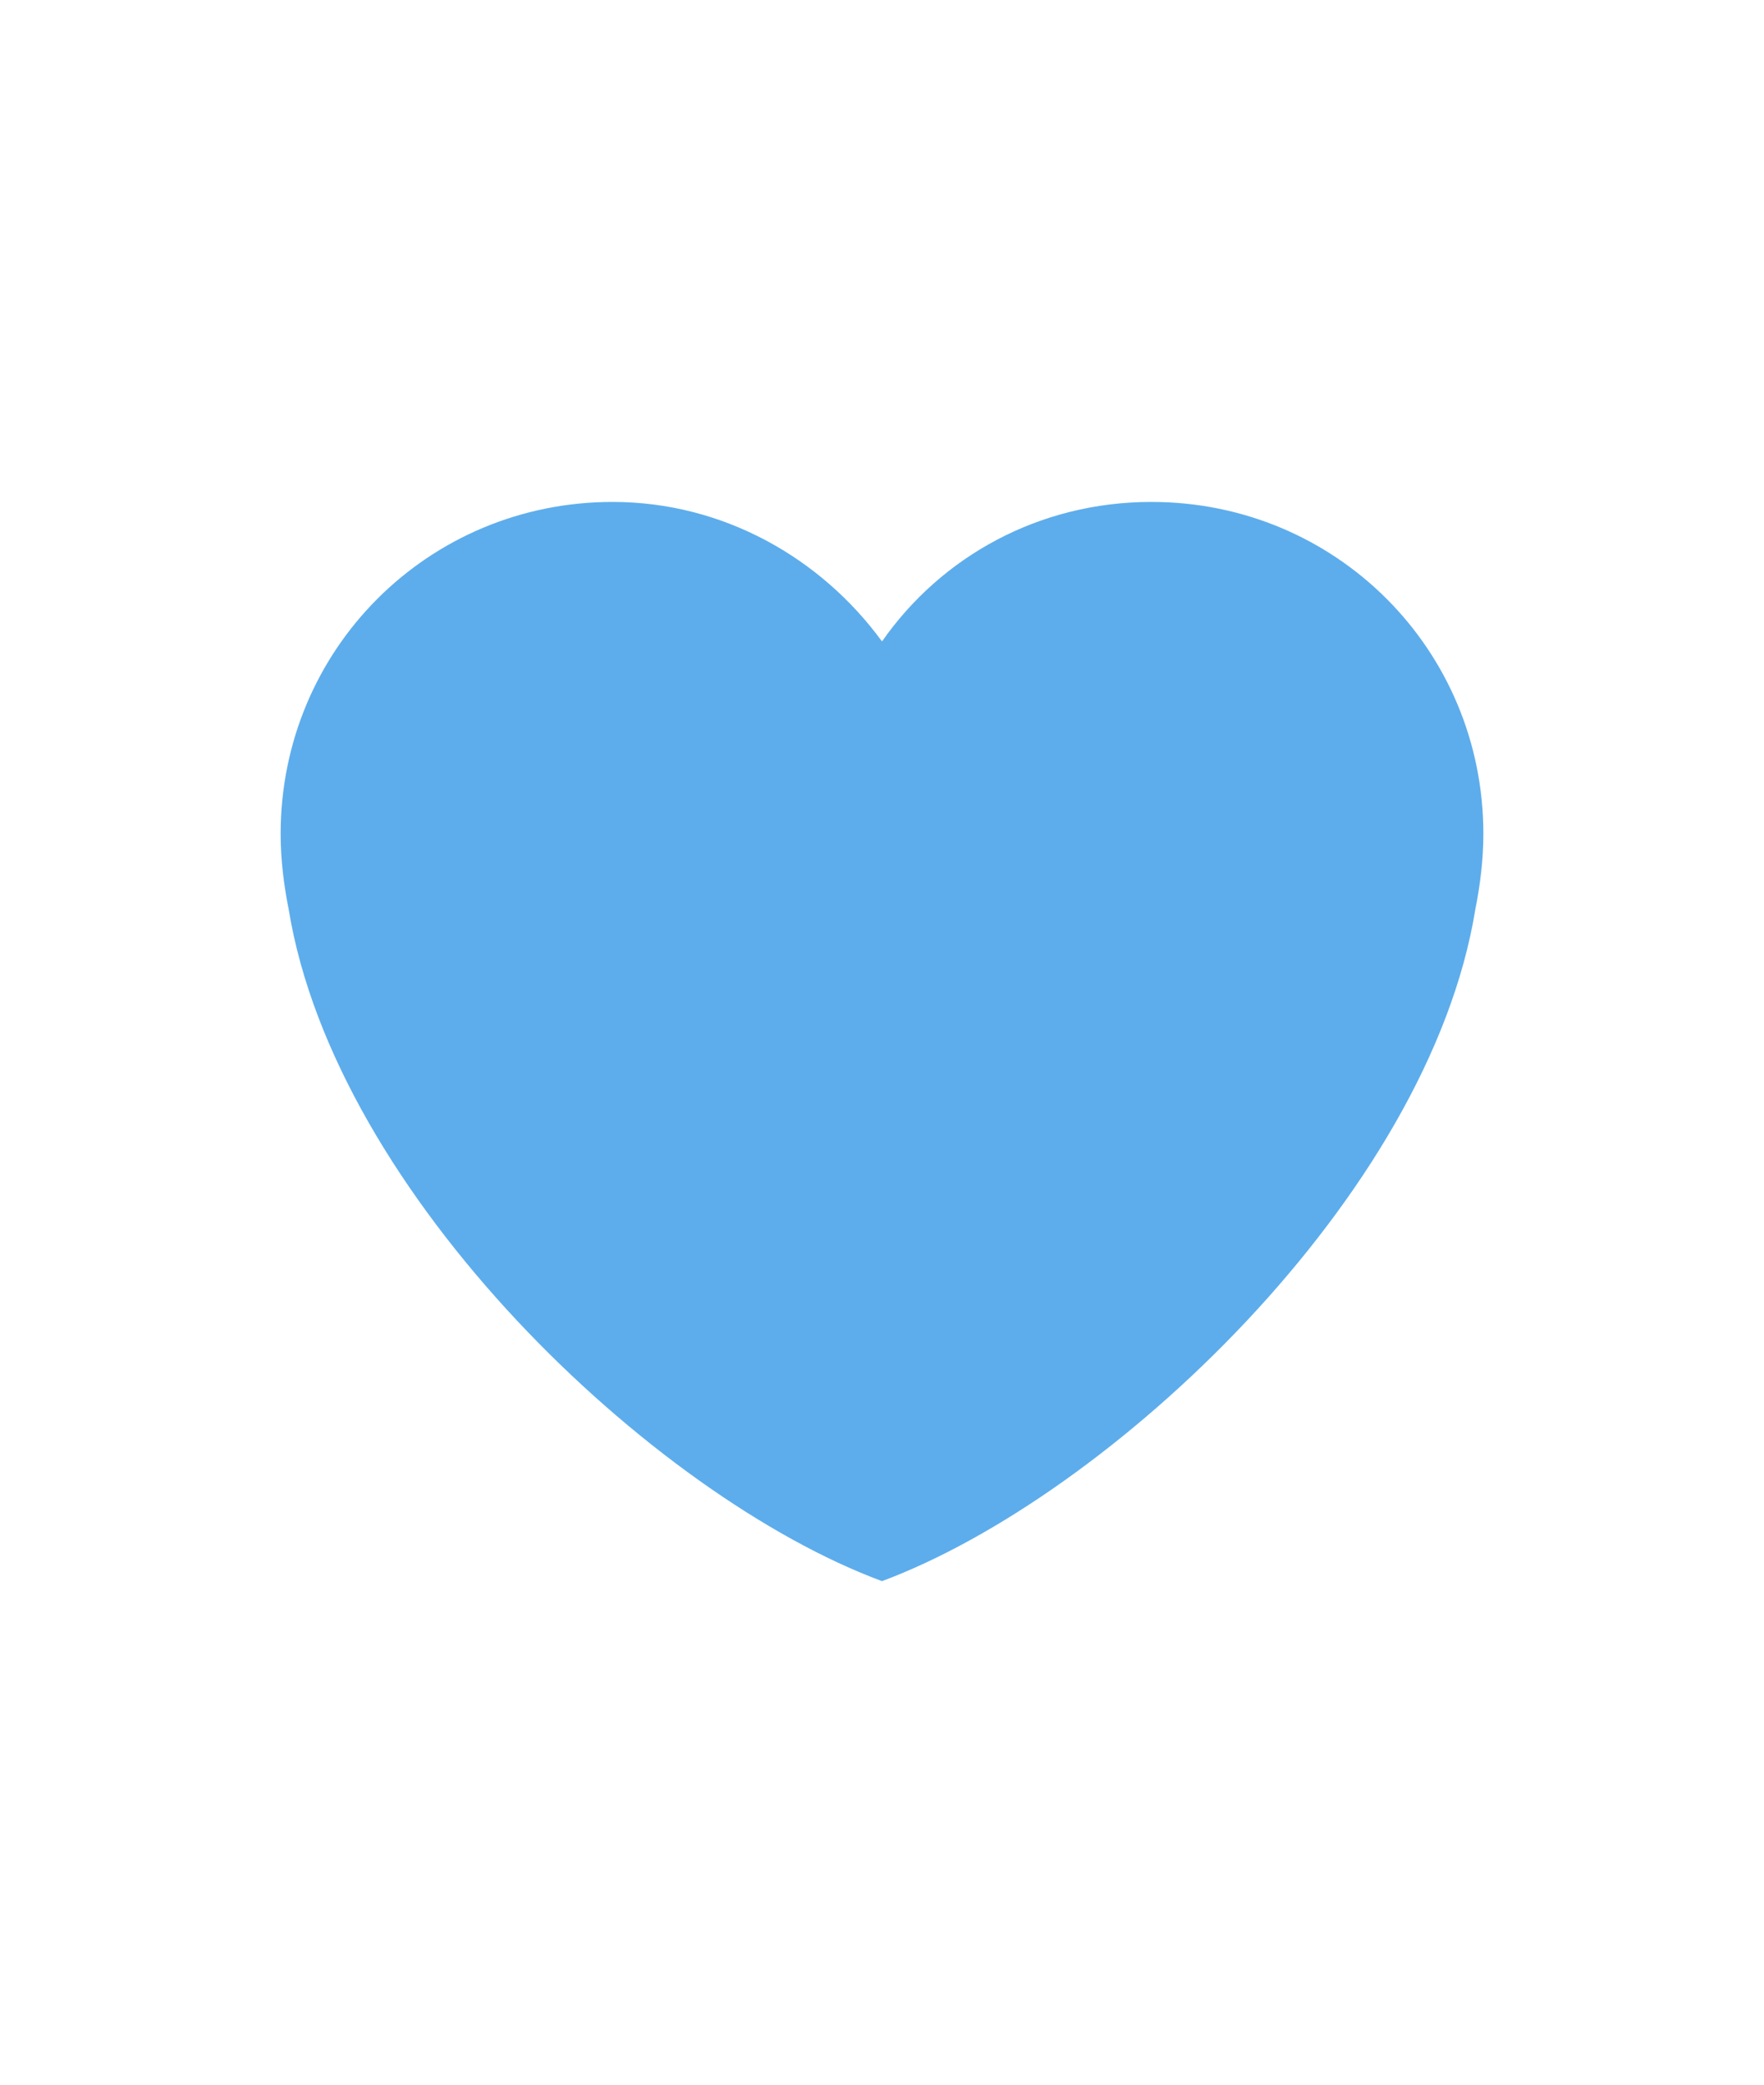 <?xml version="1.0" encoding="utf-8"?>
<!-- Generator: Adobe Illustrator 26.3.1, SVG Export Plug-In . SVG Version: 6.00 Build 0)  -->
<svg version="1.1" id="Layer_1" xmlns="http://www.w3.org/2000/svg" xmlns:xlink="http://www.w3.org/1999/xlink" x="0px" y="0px"
	 viewBox="0 0 110 130" style="enable-background:new 0 0 110 130;" xml:space="preserve">
<style type="text/css">
	.st0{fill:#5DADEC;}
</style>
<g>
	<path class="st0" d="M92.5,52c0-11.5-9.2-20.7-20.7-20.7c-7,0-13.1,3.4-16.8,8.7c-3.8-5.2-9.9-8.7-16.8-8.7
		c-11.5,0-20.7,9.2-20.7,20.7c0,1.6,0.2,3.2,0.5,4.7c2.9,17.8,22.7,36.6,37,41.9c14.2-5.3,34.1-24,37-41.9
		C92.3,55.2,92.5,53.6,92.5,52z"/>
</g>
</svg>
